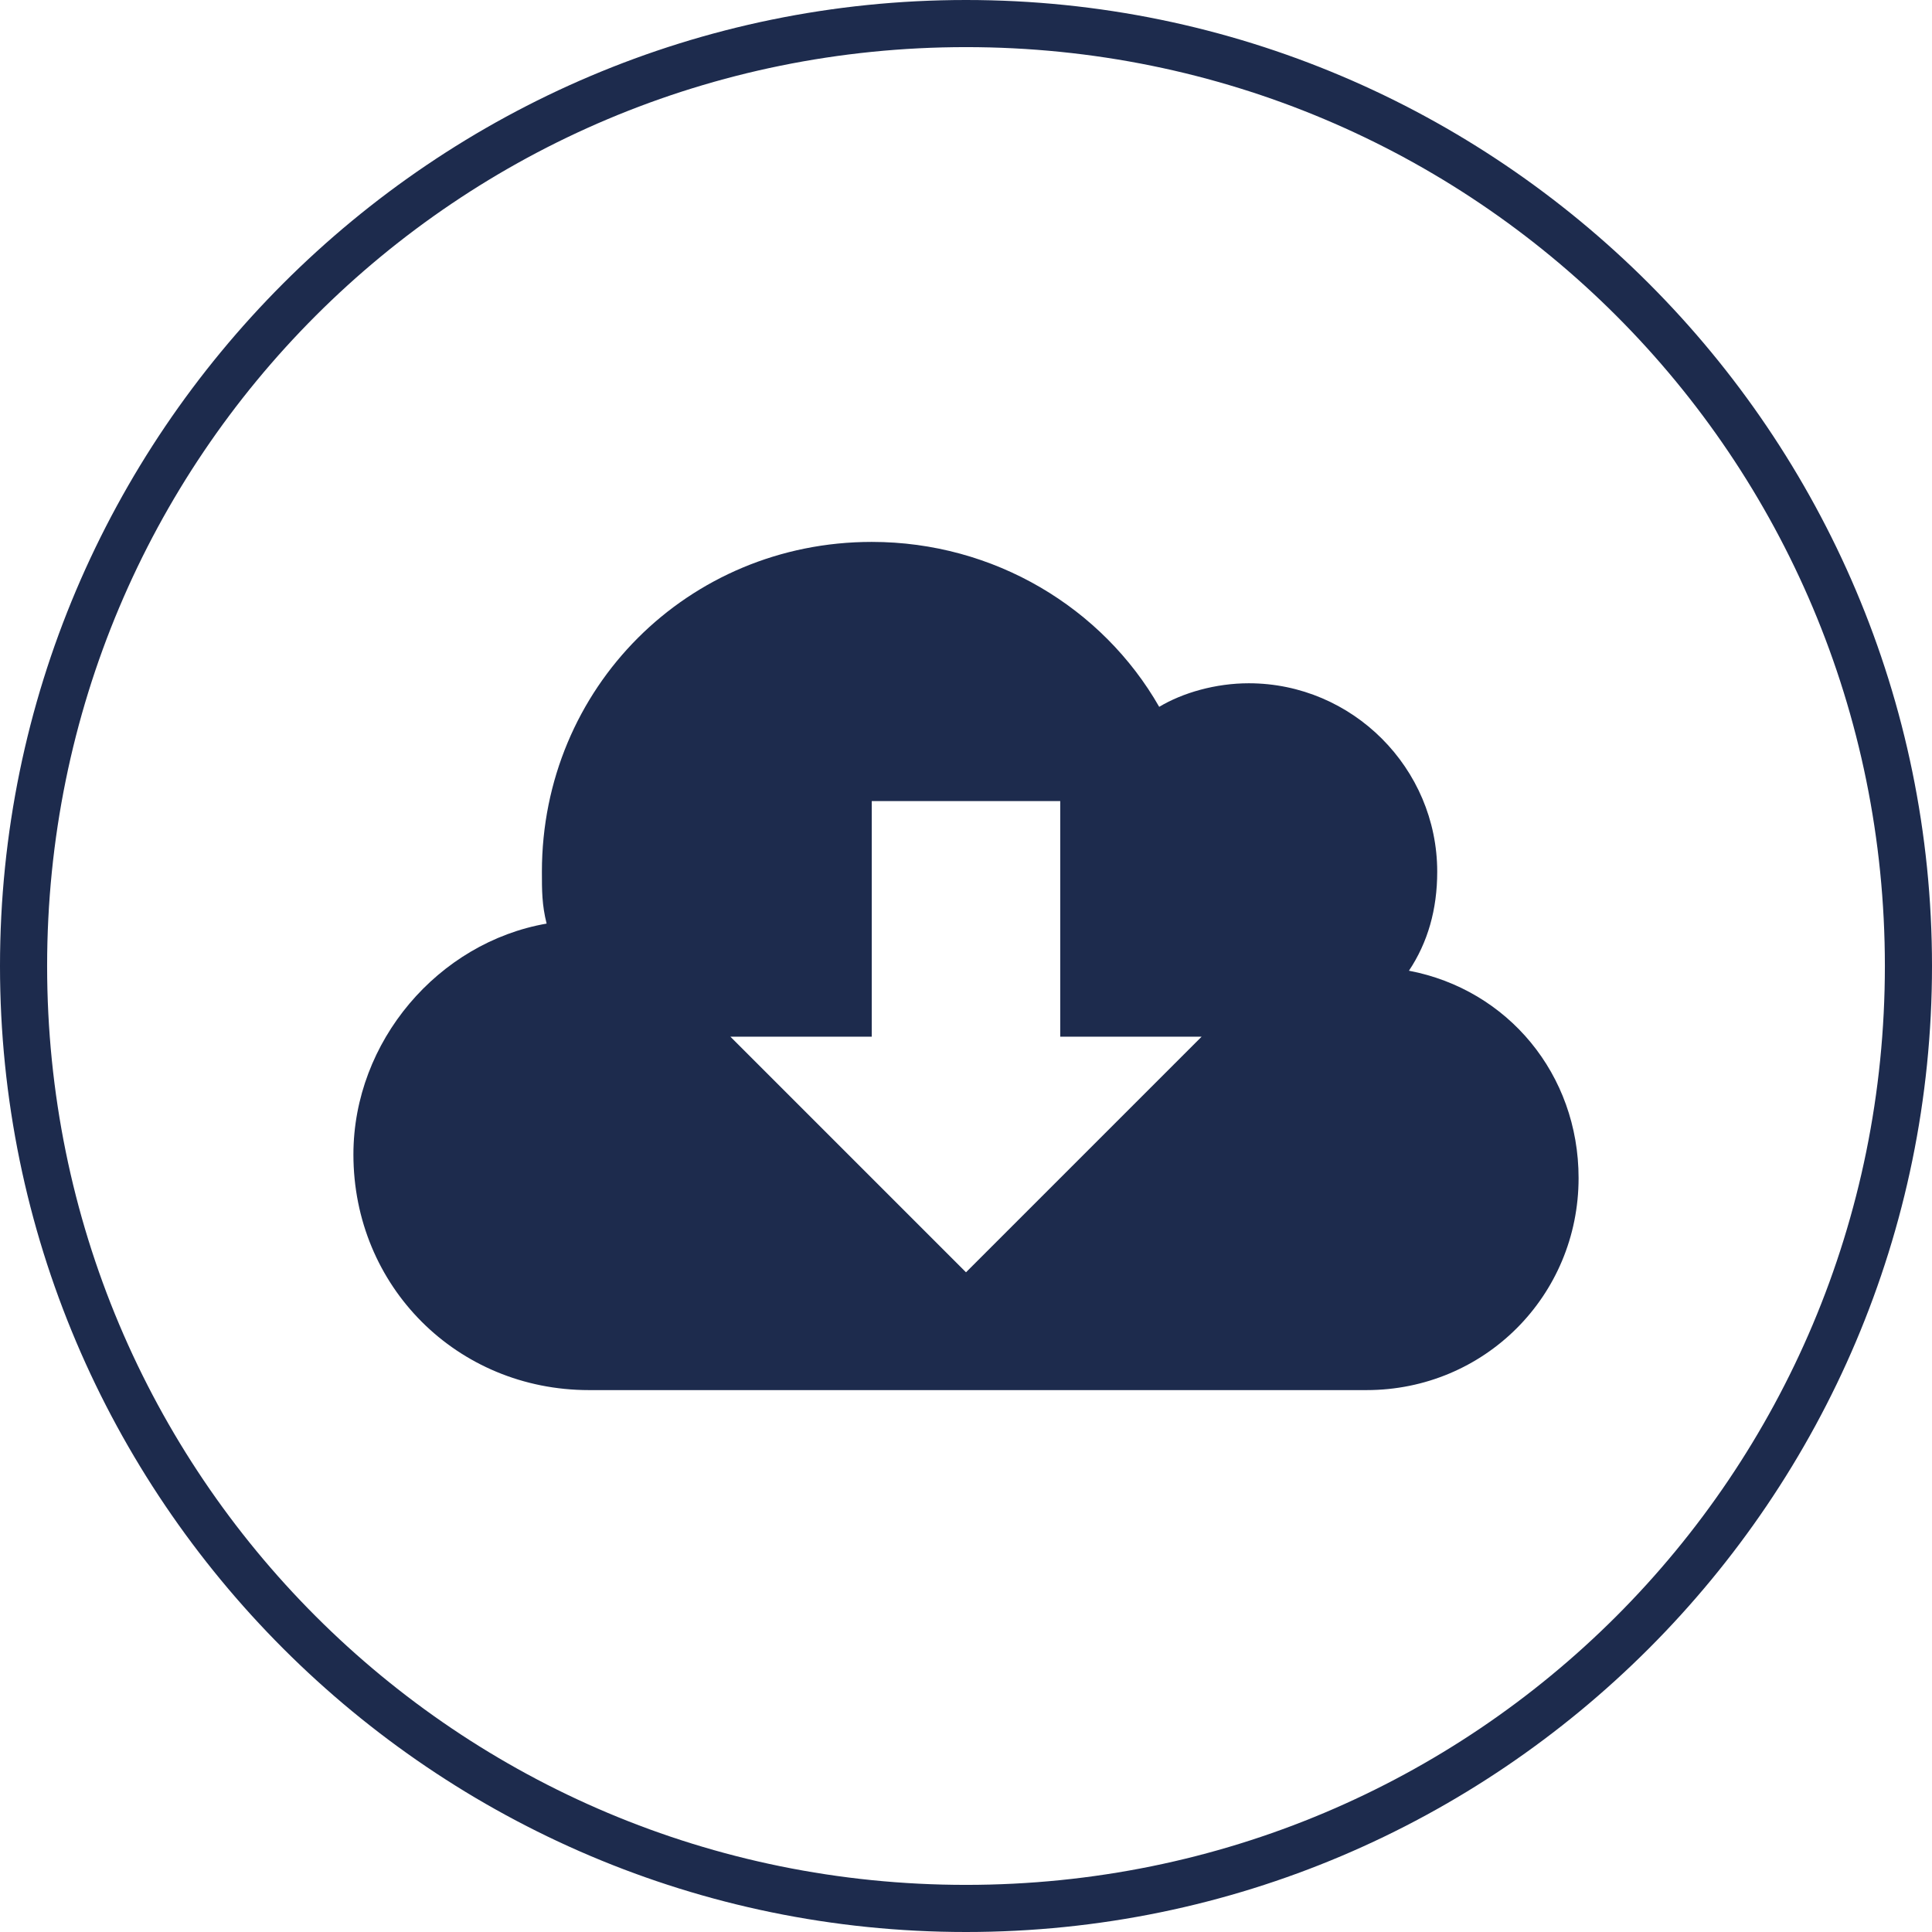 <?xml version="1.0" encoding="utf-8"?>
<!-- Generator: Adobe Illustrator 24.2.2, SVG Export Plug-In . SVG Version: 6.00 Build 0)  -->
<svg version="1.1" id="Layer_1" xmlns="http://www.w3.org/2000/svg" xmlns:xlink="http://www.w3.org/1999/xlink" x="0px" y="0px"
	 viewBox="0 0 41 41" style="enable-background:new 0 0 41 41;" xml:space="preserve">
<g>
	<path fill="#1d2b4d" d="M20.5,0C9.2,0,0,9.2,0,20.5S9.2,41,20.5,41S41,31.8,41,20.5S31.8,0,20.5,0z M20.5,40C9.7,40,1,31.3,1,20.5S9.7,1,20.5,1
		S40,9.7,40,20.5S31.3,40,20.5,40z"/>
	<path fill="#1d2b4d" d="M29.9,20.6c0.4-0.6,0.6-1.3,0.6-2.1c0-2.2-1.8-4-4-4c-0.7,0-1.4,0.2-1.9,0.5c-1.2-2.1-3.5-3.5-6.1-3.5c-3.9,0-7,3.1-7,7
		c0,0.4,0,0.7,0.1,1.1c-2.3,0.4-4.1,2.5-4.1,4.9c0,2.8,2.2,5,5,5H29c2.5,0,4.5-2,4.5-4.5C33.5,22.8,32,21,29.9,20.6z M20.5,27l-5-5
		h3v-5h4v5h3L20.5,27z"/>
</g>
</svg>

